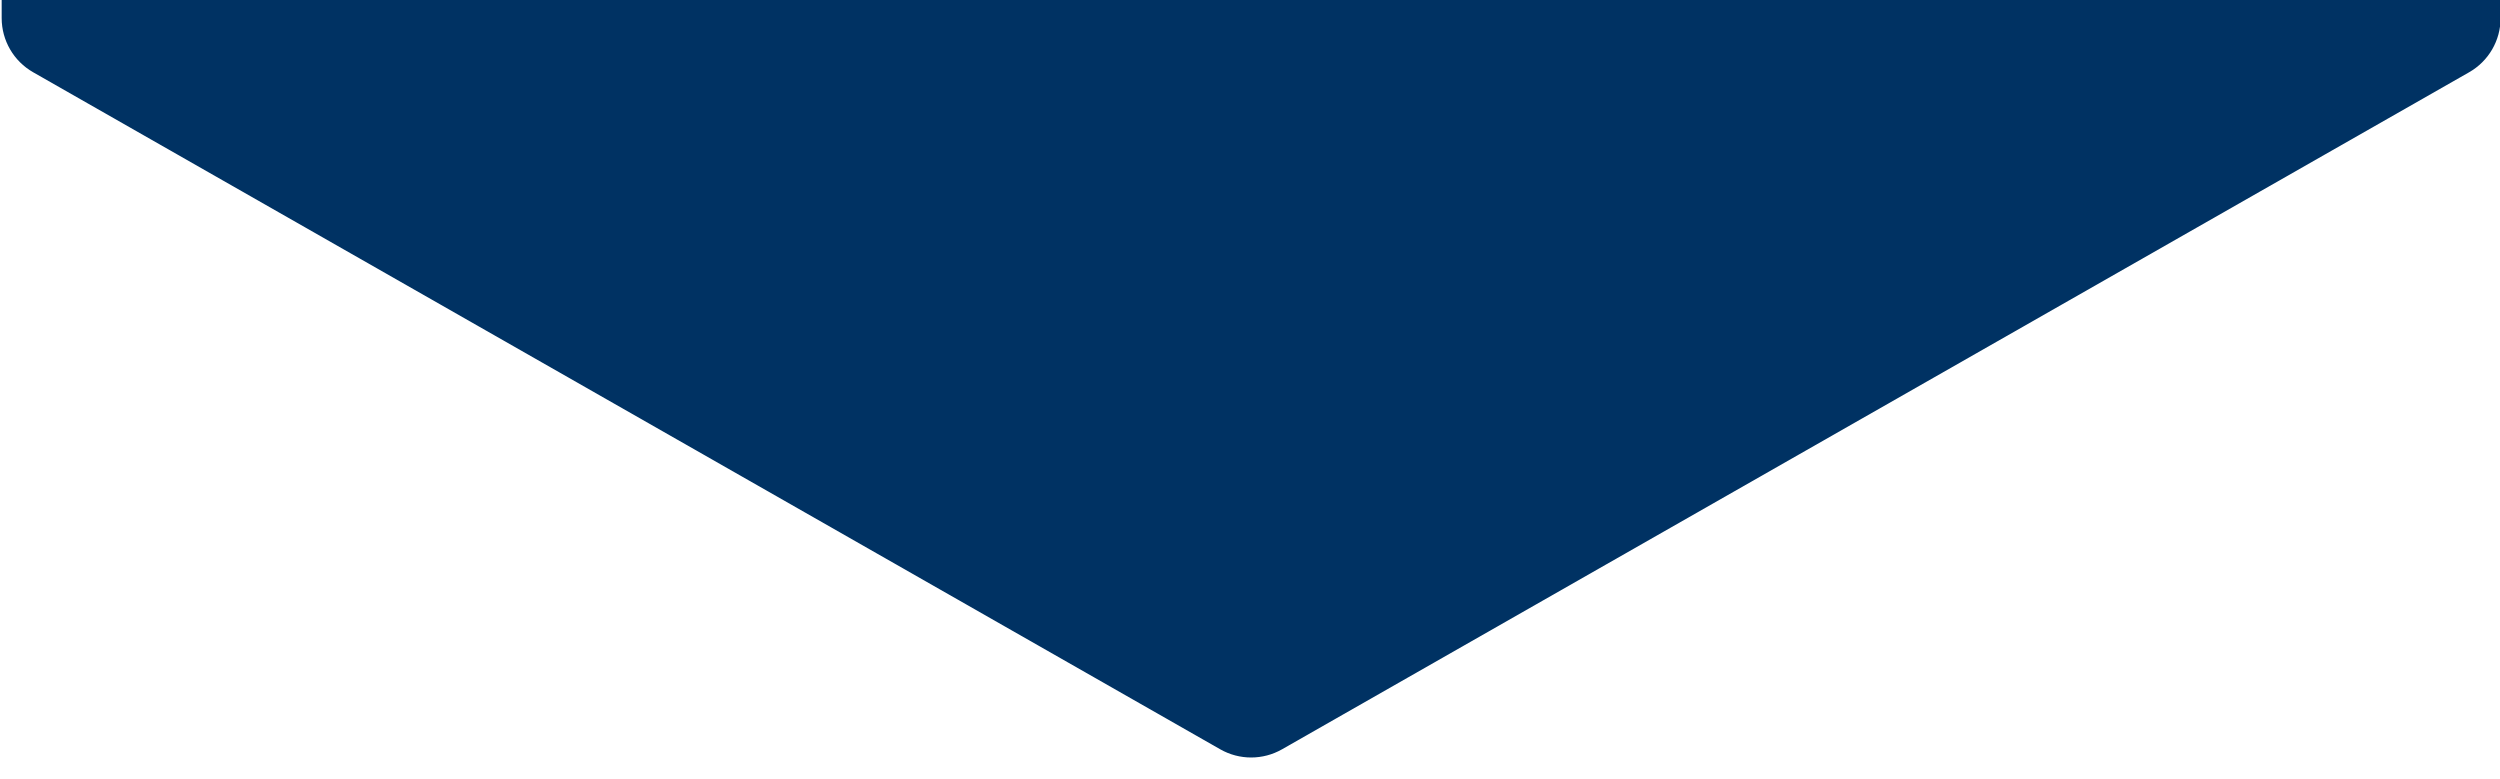 <?xml version="1.0" encoding="UTF-8" standalone="no"?>
<svg
   width="1284"
   height="400"
   viewBox="0 0 1284 400"
   fill="none"
   version="1.1"
   id="svg1"
   sodipodi:docname="hexagon.svg"
   inkscape:version="1.3 (0e150ed, 2023-07-21)"
   xmlns:inkscape="http://www.inkscape.org/namespaces/inkscape"
   xmlns:sodipodi="http://sodipodi.sourceforge.net/DTD/sodipodi-0.dtd"
   xmlns="http://www.w3.org/2000/svg"
   xmlns:svg="http://www.w3.org/2000/svg">
  <defs
     id="defs1" />
  <sodipodi:namedview
     id="namedview1"
     pagecolor="#ffffff"
     bordercolor="#000000"
     borderopacity="0.25"
     inkscape:showpageshadow="2"
     inkscape:pageopacity="0.0"
     inkscape:pagecheckerboard="0"
     inkscape:deskcolor="#d1d1d1"
     inkscape:zoom="0.57264734"
     inkscape:cx="599.84562"
     inkscape:cy="-24.447856"
     inkscape:window-width="1704"
     inkscape:window-height="771"
     inkscape:window-x="0"
     inkscape:window-y="38"
     inkscape:window-maximized="0"
     inkscape:current-layer="svg1" />
  <path
     d="m 626.731,-1061.068 c 9.827,-5.604 21.881,-5.604 31.708,0 l 609.726,347.749 c 9.98,5.694 16.14,16.304 16.14,27.797 V 9.302 c 0,11.493 -6.16,22.103 -16.14,27.797 l -609.726,347.751 c -9.827,5.6 -21.881,5.6 -31.708,0 L 17.006,37.099 C 7.023,31.405 0.86,20.795 0.86,9.302 V -685.522 c 0,-11.493 6.163,-22.103 16.146,-27.797 z"
     fill="#003263"
     id="path1" />
</svg>
